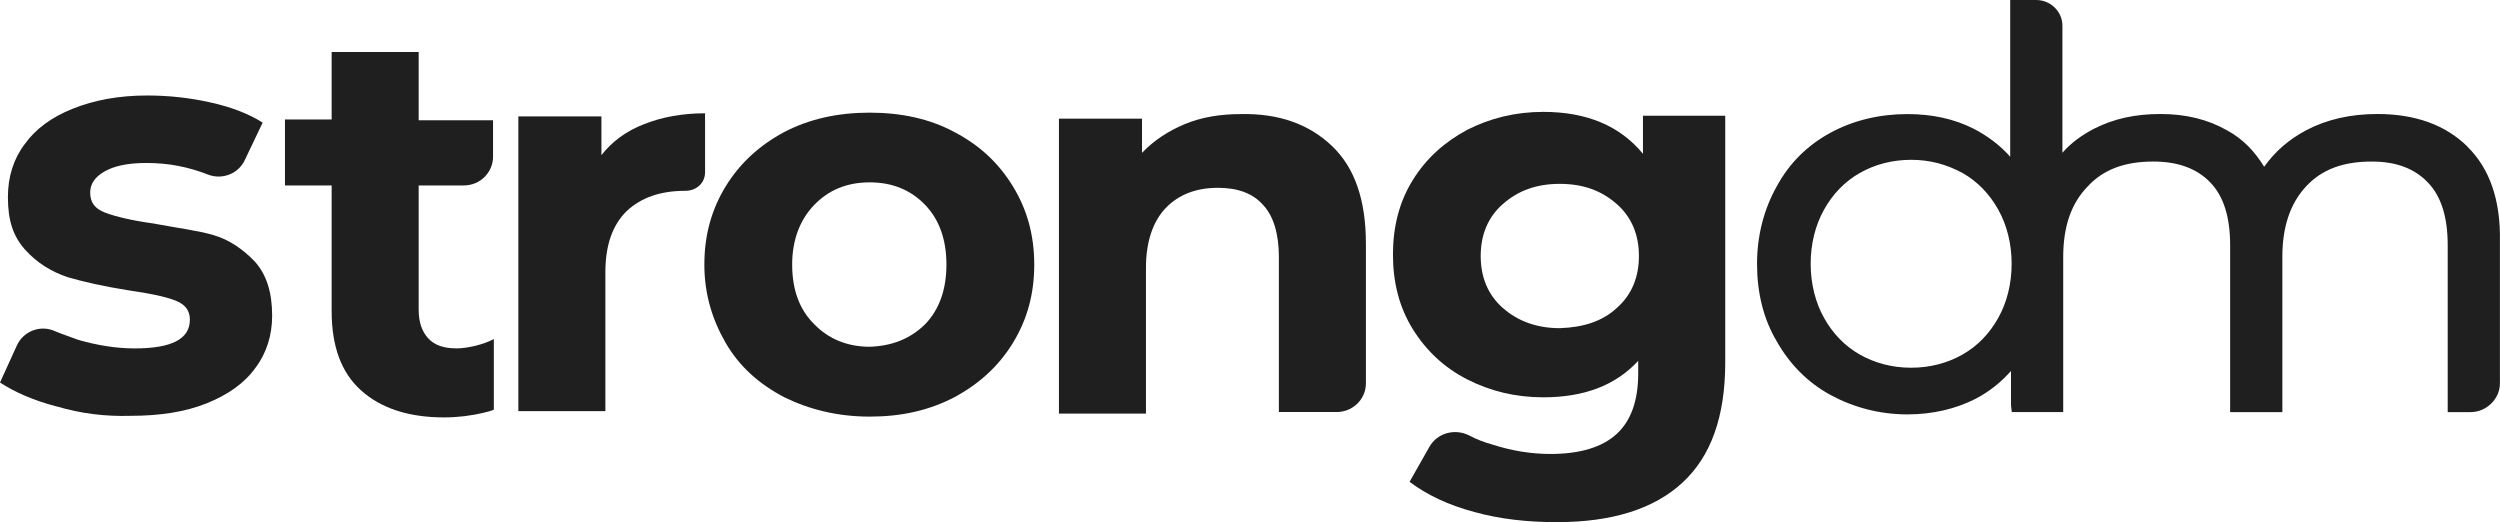 <?xml version="1.0" encoding="UTF-8"?>
<svg id="Layer_1" data-name="Layer 1" xmlns="http://www.w3.org/2000/svg" width="316" height="66" xmlns:xlink="http://www.w3.org/1999/xlink" viewBox="0 0 316 66">
  <defs>
    <style>
      .cls-1 {
        fill: #1f1f1f;
      }

      .cls-1, .cls-2 {
        stroke-width: 0px;
      }

      .cls-3 {
        clip-path: url(#clippath);
      }

      .cls-2 {
        fill: none;
      }
    </style>
    <clipPath id="clippath">
      <rect class="cls-2" width="316" height="66"/>
    </clipPath>
  </defs>
  <g class="cls-3">
    <g>
      <path class="cls-1" d="M7.2,51.39c-3-.78-5.4-1.86-7.2-3.04l2.1-4.61c.8-1.86,3-2.75,4.9-1.86.9.39,1.9.69,2.9,1.08,2.4.69,4.8,1.08,7.1,1.08,4.7,0,7-1.18,7-3.63,0-1.18-.6-1.96-1.9-2.45-1.3-.49-3.2-.88-5.9-1.27-3.1-.49-5.7-1.08-7.7-1.67-2-.69-3.8-1.77-5.3-3.43-1.5-1.67-2.2-3.63-2.2-6.67,0-2.55.7-4.81,2.1-6.67,1.4-1.96,3.4-3.43,6.1-4.51,2.7-1.08,5.8-1.67,9.4-1.67,2.7,0,5.4.29,8,.88,2.7.59,4.9,1.47,6.6,2.55l-2.2,4.61c-.8,1.86-2.9,2.65-4.7,1.96-2.5-.98-5-1.47-7.8-1.47-2.4,0-4.1.39-5.3,1.08-1.2.69-1.8,1.57-1.8,2.65,0,1.28.6,2.06,1.9,2.55,1.3.49,3.3.98,6.1,1.37,3.1.59,5.6.88,7.6,1.47,2,.59,3.7,1.77,5.2,3.33,1.5,1.67,2.2,3.92,2.2,6.86,0,2.45-.7,4.71-2.1,6.57-1.4,1.96-3.5,3.43-6.2,4.51s-5.9,1.57-9.6,1.57c-3.2.1-6.3-.29-9.3-1.18Z"/>
      <path class="cls-1" d="M81.42,15.69c2.2-.88,4.8-1.37,7.7-1.37v7.45c0,1.37-1.1,2.35-2.5,2.35-3.2,0-5.6.88-7.4,2.55-1.8,1.77-2.7,4.31-2.7,7.75v17.55h-11V14.71h10.5v4.9c1.3-1.67,3.1-3.04,5.4-3.92Z"/>
      <path class="cls-1" d="M99.13,50.21c-3.2-1.67-5.7-3.92-7.4-6.86-1.7-2.94-2.7-6.18-2.7-9.9s.9-6.96,2.7-9.9c1.8-2.94,4.3-5.2,7.4-6.86,3.2-1.67,6.8-2.45,10.8-2.45s7.6.78,10.7,2.45c3.2,1.67,5.6,3.92,7.4,6.86,1.8,2.94,2.7,6.18,2.7,9.9s-.9,6.96-2.7,9.9c-1.8,2.94-4.3,5.2-7.4,6.86-3.2,1.67-6.7,2.45-10.7,2.45s-7.6-.88-10.8-2.45ZM116.93,40.99c1.8-1.86,2.7-4.41,2.7-7.55s-.9-5.69-2.7-7.55c-1.8-1.86-4.1-2.84-7-2.84s-5.2.98-7,2.84c-1.8,1.86-2.8,4.41-2.8,7.55s.9,5.69,2.8,7.55c1.8,1.86,4.2,2.84,7,2.84,2.8-.1,5.1-.98,7-2.84Z"/>
      <path class="cls-1" d="M168.35,18.44c2.9,2.75,4.3,6.86,4.3,12.36v17.65c0,2.06-1.7,3.63-3.7,3.63h-7.3v-19.61c0-2.94-.7-5.2-2-6.57-1.3-1.47-3.2-2.16-5.7-2.16-2.8,0-5,.88-6.6,2.55-1.6,1.67-2.5,4.22-2.5,7.55v18.44h-11V15h10.5v4.32c1.5-1.57,3.3-2.75,5.4-3.63,2.1-.88,4.5-1.27,7.1-1.27,4.8-.1,8.6,1.27,11.5,4.02Z"/>
      <path class="cls-1" d="M218.07,14.81v30.99c0,6.86-1.8,11.87-5.4,15.2-3.6,3.33-8.9,5-15.9,5-3.7,0-7.2-.39-10.4-1.28-3.3-.88-6-2.16-8.2-3.82l2.5-4.41c1-1.77,3.2-2.35,5-1.47.9.49,1.9.88,3,1.18,2.4.78,4.9,1.18,7.3,1.18,3.8,0,6.6-.88,8.4-2.55,1.8-1.67,2.7-4.22,2.7-7.65v-1.57c-2.9,3.14-6.9,4.61-12,4.61-3.5,0-6.7-.78-9.6-2.26-2.9-1.47-5.2-3.63-6.9-6.37-1.7-2.75-2.5-5.88-2.5-9.41s.8-6.67,2.5-9.41c1.7-2.75,4-4.81,6.9-6.37,2.9-1.47,6.1-2.26,9.6-2.26,5.5,0,9.7,1.77,12.6,5.3v-4.81h10.4v.2ZM204.36,38.93c1.9-1.67,2.8-3.92,2.8-6.57s-.9-4.9-2.8-6.57c-1.9-1.67-4.2-2.55-7.2-2.55s-5.3.88-7.2,2.55c-1.9,1.67-2.8,3.92-2.8,6.57s.9,4.9,2.8,6.57c1.9,1.67,4.3,2.55,7.2,2.55,3-.1,5.4-.88,7.2-2.55Z"/>
      <path class="cls-1" d="M57.62,44.03c-1.5,0-2.7-.39-3.5-1.27-.8-.88-1.2-2.06-1.2-3.63v-15.69h5.7c2.1,0,3.7-1.67,3.7-3.63v-4.61h-9.4V6.57h-11v8.53h-5.9v8.34h5.9v15.89c0,4.41,1.2,7.75,3.7,10,2.5,2.26,6,3.43,10.5,3.43,1.7,0,3.4-.2,5-.59.4-.1.9-.2,1.3-.39v-8.92c-1.3.69-3.3,1.18-4.8,1.18Z"/>
      <path class="cls-1" d="M311.89,18.53c-2.8-2.75-6.6-4.12-11.4-4.12-3.4,0-6.4.69-9,2.06-2.2,1.18-3.9,2.65-5.3,4.61-1.2-1.96-2.7-3.53-4.7-4.61-2.4-1.37-5.2-2.06-8.4-2.06s-5.9.59-8.4,1.86c-1.5.78-2.9,1.77-4,3.04V3.24c0-1.77-1.5-3.24-3.3-3.24h-3.3v19.81c-1.3-1.47-2.9-2.65-4.6-3.53-2.5-1.27-5.3-1.86-8.4-1.86-3.5,0-6.8.78-9.7,2.35-2.9,1.57-5.2,3.82-6.8,6.77-1.6,2.84-2.5,6.18-2.5,9.81s.8,6.96,2.5,9.81c1.6,2.84,3.9,5.2,6.8,6.77,2.9,1.57,6.2,2.45,9.7,2.45,3.2,0,6.1-.69,8.6-1.96,1.7-.88,3.2-2.06,4.5-3.53v4.32l.1.88h6.5v-19.61c0-3.82,1-6.77,3.1-8.92,2-2.16,4.7-3.14,8.3-3.14,3.1,0,5.5.88,7.2,2.65,1.7,1.77,2.5,4.41,2.5,7.94v21.08h6.6v-19.61c0-3.82,1-6.77,3-8.92,2-2.16,4.7-3.14,8.3-3.14,3.1,0,5.4.88,7.1,2.65,1.7,1.77,2.5,4.41,2.5,7.94v21.08h2.9c2,0,3.7-1.67,3.7-3.63v-17.95c.1-5.2-1.3-9.22-4.1-11.96ZM241.57,46.48c-2.4,0-4.6-.59-6.5-1.67-1.9-1.08-3.4-2.65-4.5-4.61-1.1-1.96-1.7-4.32-1.7-6.86s.6-4.9,1.7-6.86c1.1-1.96,2.6-3.53,4.5-4.61,1.9-1.08,4.1-1.67,6.5-1.67s4.5.59,6.5,1.67c1.9,1.08,3.4,2.65,4.5,4.61,1.1,1.96,1.7,4.32,1.7,6.86s-.6,4.9-1.7,6.86c-1.1,1.96-2.6,3.53-4.5,4.61-1.9,1.08-4.1,1.67-6.5,1.67Z"/>
    </g>
  </g>
</svg>